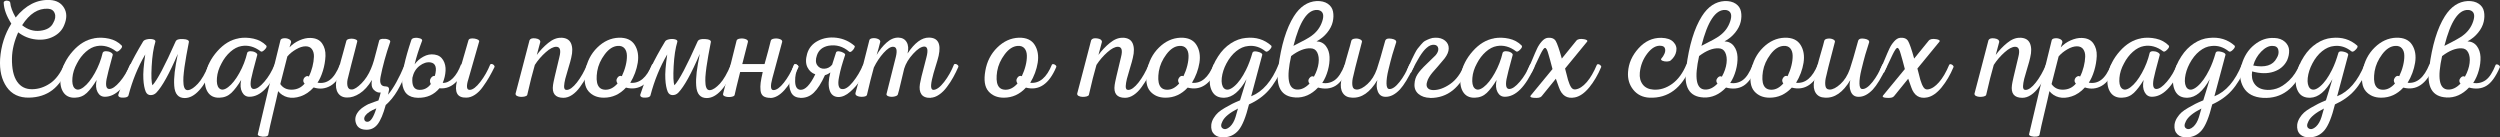 <?xml version="1.0" encoding="UTF-8"?> <svg xmlns="http://www.w3.org/2000/svg" id="_Слой_1" viewBox="0 0 424.3 23.31"><rect x="0" y="0" width="424.3" height="23.31" fill="#333333" stroke="none"/><defs><style> .cls-1 { fill: #fff; } </style></defs><path class="cls-1" d="M8.48,0c1.11.06,1.91.51,2.4,1.34s.49,1.8.02,2.91c-.34.86-.96,1.51-1.84,1.96s-1.87.61-2.97.49-2.1-.52-3-1.21c-.67,1.49-1.03,2.95-1.06,4.39-.03,1.75.26,3.08.87,3.97s1.48,1.32,2.61,1.29c1.03-.02,2.03-.34,2.99-.99.96-.64,1.76-1.71,2.41-3.22.06-.06.16-.08.28-.06.13.02.24.09.35.2.11.11.14.21.09.31-.75,1.78-1.66,3.09-2.74,3.91s-2.39,1.25-3.96,1.28c-1.67.03-2.94-.57-3.8-1.81S-.1,11.94.02,9.97c.16-2.19.79-4.18,1.9-5.96C1.11,2.75.68,1.58.63.5c-.02-.16.06-.27.24-.34.17-.07.36-.07.55-.01.2.06.3.17.32.33.05.66.35,1.49.92,2.49C4.36.87,6.3-.11,8.48,0ZM3.76,4.28c.92.75,1.95,1.07,3.06.94,1.12-.13,1.86-.57,2.22-1.34.34-.58.43-1.12.25-1.61-.18-.49-.56-.75-1.14-.79-1.67-.09-3.14.84-4.39,2.79h0Z"></path><path class="cls-1" d="M15.99,6.49c.81-.14,1.65-.12,2.51.07s1.58.58,2.16,1.17c.13.16.04.39-.27.7-.3.31-.54.41-.69.28-1.05-.8-2.14-1.09-3.26-.89-.64.11-1.26.43-1.87.97s-1.11,1.2-1.51,1.98c-.44.8-.7,1.61-.77,2.44s.04,1.41.35,1.74c.38.39.89.34,1.55-.16s1.29-1.3,1.9-2.39,1.06-2.25,1.34-3.45c.08-.17.26-.26.55-.26s.56.06.8.19c.24.13.36.27.36.42-.61,2.22-.96,3.61-1.06,4.16-.19,1.1-.03,1.64.47,1.64s1.08-.41,1.78-1.22,1.28-1.78,1.74-2.91c.05-.08.13-.11.26-.08.13.02.25.09.36.19.12.1.15.21.11.32-1.5,3.35-3.17,5.02-5,5.02-.55,0-.96-.26-1.24-.79s-.34-1.21-.16-2.06c-.56.94-1.12,1.67-1.67,2.2-.55.52-1.22.79-2.02.81-.92.03-1.6-.31-2.03-1.03-.43-.72-.54-1.67-.34-2.86.25-1.44.92-2.77,2.01-4,1.09-1.23,2.3-1.96,3.65-2.19h-.01Z"></path><path class="cls-1" d="M35.45,10.95c.05-.06.13-.08.26-.06.13.02.24.09.35.19.11.1.14.21.09.32-1.52,3.49-3.12,5.24-4.79,5.24-.55,0-.97-.17-1.27-.52-.3-.34-.47-.86-.52-1.56-.05-.7-.02-1.47.08-2.31.1-.85.28-1.88.53-3.1-1.44,3.35-2.65,5.54-3.64,6.57-.27.28-.59.42-.97.42s-.66-.19-.83-.56c-.22-.52-.36-1.24-.41-2.18-.06-.94.05-2.32.32-4.16-1.24,2.11-2.18,4.42-2.84,6.93-.06.27-.37.4-.92.4-.52.02-.79-.12-.82-.4,0-.05,0-.09.02-.14.61-1.83,1.21-3.37,1.81-4.62.6-1.25,1.39-2.72,2.4-4.39.11-.17.34-.29.7-.36s.69-.06.99.02.42.22.38.41c-.33,1.08-.54,2.47-.63,4.17-.09,1.7-.05,2.77.14,3.21.81-.88,2.12-3.35,3.92-7.42.14-.33.56-.47,1.27-.42.63.03.95.17.99.42v.07c-.17.88-.32,1.64-.43,2.28-.12.64-.22,1.3-.32,1.98-.09.68-.15,1.24-.18,1.69-.02.45-.02.85.02,1.22s.13.63.26.8.32.23.55.2c.47-.06,1.01-.43,1.63-1.09s1.24-1.74,1.87-3.23v-.02Z"></path><path class="cls-1" d="M40.52,6.49c.81-.14,1.65-.12,2.51.07.86.19,1.58.58,2.16,1.17.13.16.04.39-.27.7-.3.31-.54.41-.69.28-1.05-.8-2.14-1.09-3.26-.89-.64.11-1.26.43-1.87.97s-1.11,1.2-1.51,1.98c-.44.8-.7,1.61-.77,2.44s.04,1.41.35,1.74c.38.39.89.34,1.55-.16s1.29-1.3,1.9-2.39,1.06-2.25,1.34-3.45c.08-.17.26-.26.55-.26s.56.06.8.19c.24.13.36.27.36.42-.61,2.22-.96,3.61-1.06,4.16-.19,1.1-.03,1.64.47,1.64s1.08-.41,1.78-1.22c.7-.81,1.28-1.78,1.74-2.91.05-.08.13-.11.26-.08.13.02.25.09.36.19.12.1.15.21.11.32-1.5,3.35-3.17,5.02-5,5.02-.55,0-.96-.26-1.24-.79s-.34-1.21-.16-2.06c-.56.94-1.12,1.67-1.67,2.2-.55.52-1.22.79-2.02.81-.92.03-1.6-.31-2.03-1.03s-.54-1.67-.34-2.86c.25-1.44.92-2.77,2.01-4,1.09-1.23,2.3-1.96,3.65-2.19h-.01Z"></path><path class="cls-1" d="M52.69,6.44c.89.02,1.55.32,1.97.92.42.6.61,1.31.58,2.15-.04.84-.18,1.67-.43,2.49s-.56,1.5-.92,2.03c.8.14,1.51-.02,2.12-.49.62-.47,1.18-1.33,1.68-2.58.05-.06.13-.08.26-.06.13.02.24.09.35.2.11.11.15.21.12.31-.67,1.61-1.46,2.67-2.36,3.17s-1.84.59-2.83.26c-.67.74-1.41,1.24-2.22,1.51s-1.54.32-2.2.15-1.19-.52-1.6-1.03c-.16.75-.44,1.98-.85,3.67-.41,1.7-.69,2.95-.84,3.77-.05.14-.22.23-.52.27s-.58.02-.86-.06-.4-.19-.39-.33c1.13-4.88,2.41-10.21,3.85-15.97.05-.17.22-.28.53-.32.3-.04.6,0,.88.13.28.13.41.3.4.54l-.28.87c.47-.5,1.03-.9,1.69-1.19s1.28-.43,1.85-.41h.02ZM47.57,14.26c.44.66,1.09.98,1.97.96s1.6-.36,2.16-1.03c-.19-.2-.26-.42-.21-.64.05-.23.17-.41.38-.54.2-.13.38-.14.54-.01.27-.53.47-1.09.62-1.68.15-.59.23-1.14.25-1.67.02-.52-.09-.95-.33-1.29s-.6-.5-1.08-.5-1.04.17-1.63.52c-.59.34-1.08.74-1.47,1.2-.39,1.47-.79,3.04-1.2,4.7v-.02Z"></path><path class="cls-1" d="M61.96,22.01c-.85-.06-1.37-.46-1.58-1.2s0-1.45.67-2.14c.22-.22.48-.43.8-.62s.55-.33.72-.4c.16-.07.48-.19.94-.35s.7-.25.72-.25c.16-.47.28-.92.38-1.34-.42.05-.81-.11-1.17-.47-.36-.36-.46-.92-.31-1.67-.64,1.05-1.33,1.81-2.08,2.29s-1.46.71-2.15.69c-.69,0-1.2-.26-1.53-.76s-.43-1.19-.3-2.03c.13-.74.29-1.49.48-2.28.2-.78.42-1.62.68-2.51.26-.89.44-1.57.55-2.02.05-.19.23-.31.56-.36s.64-.03.93.07.41.23.36.39c-.08.34-.22.91-.43,1.69-.21.78-.41,1.55-.6,2.3s-.36,1.45-.52,2.09c-.16.53-.19,1.01-.11,1.44.09.43.34.64.76.62.42-.03.96-.38,1.62-1.04.66-.67,1.19-1.48,1.6-2.45.19-.44.36-.92.51-1.43.15-.52.31-1.13.49-1.84.18-.71.32-1.23.41-1.56.05-.16.24-.25.58-.28.34-.03.65,0,.94.11.29.1.4.25.34.43-.74,2.13-1.28,4.12-1.64,5.96-.19,1.05.09,1.57.85,1.57.22,0,.38.06.48.16.1.11.14.26.11.45-.08.42-.13.69-.16.8.92-1.1,1.87-2.8,2.84-5.12.06-.06.16-.08.28-.06.13.02.24.09.34.2s.13.21.08.31c-.75,1.72-1.41,3.06-1.96,4-.56.95-1.22,1.76-1.98,2.43-.41,1.52-.87,2.61-1.39,3.28-.52.66-1.21.97-2.09.9h-.02ZM62.01,19.61c-.19.27-.24.51-.16.74s.26.33.54.32c.52-.02,1.01-.77,1.48-2.28-.92.38-1.54.78-1.86,1.22Z"></path><path class="cls-1" d="M78.28,10.95s.02-.05.05-.05c.03-.13.42-1.47,1.17-4.04.08-.3.43-.4,1.06-.31.53.11.79.27.77.47-1.16,4.07-1.78,6.24-1.86,6.5-.16.49-.23.9-.21,1.24.02.34.18.51.49.49.5-.02,1.09-.47,1.77-1.35s1.24-1.87,1.68-2.95c.06-.08.16-.11.28-.09.13.02.24.08.35.2s.14.23.09.34c-.33.66-.63,1.23-.92,1.73s-.63,1.03-1.05,1.61c-.41.58-.86,1.03-1.35,1.35s-.97.48-1.46.48c-.78.02-1.3-.21-1.55-.69-.25-.48-.27-1.17-.05-2.08v-.02c-.84.92-1.83,1.32-2.96,1.2-.91,1.1-2.12,1.64-3.64,1.62-1.64-.02-2.54-.88-2.68-2.58-.08-1.49.44-3.9,1.55-7.23.06-.2.26-.32.59-.36s.63,0,.9.09c.27.1.39.23.34.39-.56,1.47-.99,2.81-1.27,4.01.38-.53.87-.97,1.48-1.3.61-.34,1.24-.46,1.9-.36.66.09,1.14.41,1.46.94s.45,1.14.41,1.83c-.04.69-.2,1.37-.48,2.04.61.02,1.19-.25,1.73-.8s1-1.32,1.37-2.32h.04ZM69.99,13.21c-.11,1.35.29,2.03,1.2,2.04.78.02,1.42-.31,1.93-.99-.2-.36-.2-.69,0-.99s.43-.42.68-.38c.39-1.39.15-2.16-.73-2.3-.61-.09-1.23.1-1.86.58s-1.03,1.16-1.22,2.03h0Z"></path><path class="cls-1" d="M95.23,6.4c.85.02,1.4.33,1.68.95.27.62.29,1.44.04,2.45-.08.38-.24.97-.49,1.77-.25.81-.42,1.41-.52,1.8-.06.3-.11.52-.14.68-.03.16-.05.34-.06.56s.02.38.09.49.18.16.34.16c.5,0,1.08-.42,1.75-1.27.66-.85,1.24-1.86,1.73-3.05.05-.06.13-.09.26-.07.13.02.24.08.35.19s.14.22.09.33c-.27.63-.55,1.21-.86,1.75s-.66,1.09-1.06,1.64c-.4.56-.84,1-1.33,1.33-.49.33-.98.49-1.48.49-1.38,0-1.97-.73-1.76-2.18.03-.33.39-1.91,1.08-4.74.3-1.16.12-1.74-.54-1.74-.49,0-1.08.31-1.78.93s-1.32,1.33-1.85,2.15c-.39,1.33-.82,3.03-1.29,5.1-.05.11-.18.19-.39.25-.21.05-.44.08-.68.07-.24,0-.46-.06-.65-.15s-.27-.23-.26-.4c.25-1,.63-2.45,1.14-4.34s.92-3.47,1.23-4.72c.13-.28.46-.39,1-.32s.82.27.83.6l-.59,2.21c.55-.75,1.19-1.43,1.93-2.03s1.46-.9,2.18-.88h0Z"></path><path class="cls-1" d="M105.04,6.4c1.27-.03,2.16.38,2.69,1.22.53.84.69,1.86.51,3.03-.19,1.17-.61,2.31-1.27,3.4,1.57.16,2.79-.88,3.69-3.1.05-.06.14-.08.27-.06.13.02.26.09.36.19.11.1.14.21.09.32-1.22,2.88-2.93,4.04-5.14,3.47-1.05,1.14-2.3,1.71-3.76,1.71-1.11,0-1.98-.37-2.61-1.1-.63-.74-.8-1.89-.52-3.47.27-1.56.94-2.88,2.02-3.94,1.08-1.06,2.3-1.62,3.66-1.67h0ZM101.36,12.08c-.33,2.1.15,3.15,1.43,3.15.72,0,1.39-.35,2.02-1.06-.23-.33-.25-.65-.03-.96.21-.31.47-.41.76-.28.28-.59.5-1.19.65-1.8.15-.6.22-1.16.21-1.68s-.14-.93-.4-1.24c-.26-.31-.64-.45-1.14-.42-.8.05-1.54.52-2.22,1.43-.68.91-1.11,1.86-1.28,2.87h0Z"></path><path class="cls-1" d="M124.04,10.95c.05-.06.13-.08.26-.06.13.02.24.09.35.19.11.1.14.21.09.32-1.52,3.49-3.12,5.24-4.79,5.24-.55,0-.97-.17-1.27-.52-.3-.34-.47-.86-.52-1.56-.05-.7-.02-1.47.08-2.31.1-.85.28-1.88.53-3.1-1.44,3.35-2.65,5.54-3.64,6.57-.27.28-.59.42-.97.42s-.66-.19-.83-.56c-.22-.52-.36-1.24-.41-2.18-.06-.94.05-2.32.32-4.16-1.24,2.11-2.18,4.42-2.84,6.93-.06.27-.37.4-.92.4-.52.02-.79-.12-.82-.4,0-.05,0-.09.02-.14.61-1.83,1.21-3.37,1.81-4.62s1.39-2.72,2.4-4.39c.11-.17.34-.29.7-.36s.69-.06.99.02.42.22.38.41c-.33,1.08-.54,2.47-.63,4.17s-.05,2.77.14,3.21c.81-.88,2.12-3.35,3.92-7.42.14-.33.56-.47,1.27-.42.63.03.95.17.99.42v.07c-.17.88-.32,1.64-.43,2.28-.12.64-.22,1.3-.32,1.98-.09.68-.15,1.24-.18,1.69-.02.45-.02.85.02,1.22.04.37.13.63.26.8s.32.23.55.2c.47-.06,1.01-.43,1.63-1.09.62-.66,1.24-1.74,1.87-3.23v-.02Z"></path><path class="cls-1" d="M130.75,16.61c-.52,0-.91-.1-1.19-.29-.27-.2-.43-.51-.48-.95s-.04-.88.02-1.34c.06-.45.18-1.06.35-1.81h-3.83c-.53,2.13-.85,3.43-.94,3.9-.03.16-.23.26-.59.32-.36.06-.69.03-1-.07s-.43-.26-.36-.48c.97-3.73,1.73-6.72,2.28-8.99.05-.19.24-.3.58-.35s.66-.02.96.09c.3.11.43.27.39.47-.56,2.21-.88,3.46-.96,3.76h3.78c.45-1.6.81-2.92,1.06-3.97.05-.19.24-.3.59-.35.34-.05.66-.02.96.09s.42.27.38.47c-.53,1.96-1.09,4.02-1.67,6.18-.36,1.33-.3,2,.19,2,.52,0,1.11-.42,1.77-1.26s1.25-1.86,1.75-3.06c.05-.06.13-.09.26-.07.13.02.24.08.35.19s.14.22.09.33c-1.58,3.44-3.16,5.18-4.74,5.21v-.02Z"></path><path class="cls-1" d="M135.78,16.59c-.74-.03-1.24-.34-1.53-.94-.28-.59-.36-1.3-.25-2.11.12-.81.37-1.67.76-2.56.06-.08.16-.11.28-.08.13.02.24.09.35.2s.14.21.09.31c-.38.7-.55,1.51-.53,2.41s.32,1.37.88,1.42c.81.06,1.66-.81,2.54-2.63-.58-.19-1.02-.58-1.33-1.19-.3-.6-.32-1.36-.06-2.27.28-.99.9-1.73,1.84-2.22s2-.66,3.16-.52c1.16.15,2.18.61,3.05,1.37.08.06.06.2-.05.4-.11.2-.25.38-.43.52-.18.14-.33.16-.43.07-1.03-.89-2.2-1.23-3.5-1.01-1.02.2-1.67.74-1.97,1.62-.25.72-.23,1.29.06,1.7s.7.61,1.22.58.96-.26,1.3-.68c.08-.24.19-.59.34-1.06.15-.47.26-.82.34-1.06.09-.13.26-.18.5-.15s.49.1.73.24.34.26.29.39c-.25.74-.45,1.39-.61,1.95s-.3,1.16-.42,1.8c-.13.63-.15,1.13-.06,1.48s.28.54.58.55c.52.06,1.13-.34,1.83-1.2s1.28-1.84,1.74-2.93c.05-.08.13-.11.25-.08.12.02.23.09.34.2s.15.21.12.31c-.34.77-.74,1.5-1.2,2.21s-1.03,1.35-1.71,1.95c-.68.6-1.35.89-2,.89-.75-.02-1.25-.4-1.49-1.16s-.2-1.76.13-3.02c-.28.22-.59.38-.92.47-.61,1.35-1.24,2.34-1.89,2.97-.65.63-1.44.93-2.36.88l.02-.02Z"></path><path class="cls-1" d="M157.94,16.61c-.75.02-1.27-.19-1.56-.61s-.37-1.01-.25-1.76c.05-.31.14-.74.27-1.27.13-.53.28-1.13.46-1.78.17-.66.3-1.15.38-1.48.31-1.2.19-1.81-.38-1.81-.52.02-1.15.43-1.89,1.24s-1.25,1.65-1.51,2.51c-.13.49-.31,1.25-.55,2.3s-.42,1.75-.53,2.09c-.06.16-.26.27-.58.34s-.63.07-.92-.01-.43-.2-.43-.38c.63-2.47,1.16-4.59,1.6-6.36.27-1.13.11-1.69-.47-1.69-.44-.02-.97.33-1.61,1.03-.63.7-1.19,1.53-1.66,2.49-.38,1.35-.77,2.9-1.17,4.65-.05.16-.24.26-.59.3s-.67.02-.97-.09c-.31-.11-.43-.28-.39-.52.91-3.25,1.7-6.26,2.37-9.02.08-.17.27-.27.58-.3.3-.03.59.01.87.13s.4.28.39.48c-.06.25-.16.62-.28,1.09-.13.48-.24.86-.33,1.14.47-.81,1.03-1.51,1.68-2.09s1.32-.86,2.01-.85c.64.02,1.11.27,1.4.77s.34,1.14.15,1.93c1.2-1.82,2.42-2.72,3.64-2.7,1.53.02,2.08,1.04,1.64,3.08-.05.2-.12.48-.22.83s-.21.7-.32,1.05c-.11.34-.22.71-.33,1.1s-.2.75-.27,1.08-.12.63-.14.89c-.02.27,0,.47.07.62s.18.22.34.22c.52-.02,1.12-.46,1.8-1.34.68-.88,1.24-1.87,1.68-2.98.06-.06.16-.09.28-.07.13.02.24.08.35.19s.14.22.09.33c-.27.61-.55,1.19-.86,1.74-.3.55-.66,1.1-1.07,1.64-.41.55-.85.99-1.33,1.31-.48.33-.96.5-1.44.52v.02Z"></path><path class="cls-1" d="M172.92,6.4c1.27-.03,2.16.38,2.69,1.22.53.84.69,1.86.51,3.03-.19,1.17-.61,2.31-1.27,3.4,1.57.16,2.79-.88,3.69-3.1.05-.06.14-.08.27-.06.13.02.26.09.36.19.11.1.14.21.09.32-1.22,2.88-2.93,4.04-5.14,3.47-1.05,1.14-2.3,1.71-3.76,1.71-1.11,0-1.98-.37-2.61-1.1-.63-.74-.8-1.89-.52-3.47.27-1.56.94-2.88,2.02-3.94,1.08-1.06,2.3-1.62,3.66-1.67h0ZM169.24,12.08c-.33,2.1.15,3.15,1.43,3.15.72,0,1.39-.35,2.02-1.06-.23-.33-.25-.65-.03-.96.21-.31.47-.41.76-.28.28-.59.5-1.19.65-1.8.15-.6.22-1.16.21-1.68s-.14-.93-.4-1.24c-.26-.31-.64-.45-1.14-.42-.8.05-1.54.52-2.22,1.43-.68.91-1.11,1.86-1.28,2.87h0Z"></path><path class="cls-1" d="M190.55,6.4c.85.02,1.4.33,1.68.95.27.62.29,1.44.04,2.45-.08.38-.24.97-.49,1.77-.25.81-.42,1.41-.52,1.8-.06.3-.11.52-.14.68-.03.16-.05.34-.06.56s.02.38.09.49c.07.11.18.16.34.16.5,0,1.08-.42,1.75-1.27.66-.85,1.24-1.86,1.73-3.05.05-.06.13-.09.26-.07.13.02.24.08.35.19s.14.22.09.33c-.27.63-.55,1.21-.86,1.75s-.66,1.09-1.06,1.64c-.4.56-.84,1-1.33,1.33-.49.33-.98.49-1.48.49-1.38,0-1.97-.73-1.76-2.18.03-.33.39-1.91,1.08-4.74.3-1.16.12-1.74-.54-1.74-.49,0-1.08.31-1.78.93s-1.32,1.33-1.85,2.15c-.39,1.33-.82,3.03-1.29,5.1-.05.11-.18.19-.39.25-.21.05-.44.08-.68.07-.24,0-.46-.06-.65-.15-.19-.09-.27-.23-.26-.4.25-1,.63-2.45,1.14-4.34s.92-3.47,1.23-4.72c.13-.28.46-.39,1-.32s.82.27.83.6l-.59,2.21c.55-.75,1.19-1.43,1.93-2.03s1.46-.9,2.18-.88h.01Z"></path><path class="cls-1" d="M200.37,6.4c1.27-.03,2.16.38,2.69,1.22.53.84.69,1.86.51,3.03-.19,1.17-.61,2.31-1.27,3.4,1.57.16,2.79-.88,3.69-3.1.05-.06.14-.08.27-.06.13.02.26.09.36.19.11.1.14.21.09.32-1.22,2.88-2.93,4.04-5.14,3.47-1.05,1.14-2.3,1.71-3.76,1.71-1.11,0-1.98-.37-2.61-1.1-.63-.74-.8-1.89-.52-3.47.27-1.56.94-2.88,2.02-3.94,1.08-1.06,2.3-1.62,3.66-1.67h0ZM196.68,12.08c-.33,2.1.15,3.15,1.43,3.15.72,0,1.39-.35,2.02-1.06-.23-.33-.25-.65-.03-.96.21-.31.47-.41.76-.28.28-.59.5-1.19.65-1.8.15-.6.22-1.16.21-1.68s-.14-.93-.4-1.24c-.26-.31-.64-.45-1.14-.42-.8.05-1.54.52-2.22,1.43-.68.91-1.11,1.86-1.28,2.87h0Z"></path><path class="cls-1" d="M211.43,6.44c1.71-.19,3.15.25,4.34,1.32.11.16,0,.39-.3.7-.31.31-.55.39-.7.24-.91-.72-1.89-1.02-2.93-.89-.71.06-1.38.36-2.03.88s-1.2,1.22-1.66,2.08c-.44.83-.7,1.65-.79,2.45s.04,1.39.36,1.75c.42.41,1,.31,1.73-.3s1.4-1.55,2.03-2.82c.41-.81.77-1.79,1.1-2.93.11-.22.42-.26.93-.13s.75.31.72.53c-1.17,4.43-1.8,6.77-1.88,7.02,1.96-.78,3.51-2.57,4.65-5.38.05-.06.13-.08.25-.06.12.02.23.09.34.19.11.1.15.2.12.29-.75,1.69-1.56,3.02-2.42,3.98s-1.96,1.75-3.31,2.36c-.53,2.14-1.12,3.6-1.77,4.38-.65.77-1.48,1.18-2.5,1.21-.7.03-1.25-.14-1.64-.52s-.56-.92-.49-1.62c.05-.39.18-.77.41-1.14.23-.37.48-.68.76-.93s.66-.52,1.15-.8c.48-.28.89-.5,1.22-.67s.77-.36,1.34-.6c.05-.14.2-.65.47-1.51s.48-1.56.63-2.08c-1.14,2.07-2.4,3.11-3.76,3.15-.97.03-1.66-.32-2.07-1.07s-.51-1.66-.31-2.76c.2-1.09.64-2.16,1.32-3.19.59-.92,1.31-1.66,2.14-2.2s1.68-.85,2.56-.93h0ZM207.48,20.58c-.31.6-.3,1,.05,1.22.34.22.75.12,1.22-.3.41-.38.72-.92.94-1.62l.42-1.46c-1.41.72-2.29,1.44-2.63,2.16Z"></path><path class="cls-1" d="M219.88,16.54c-2.43-.11-3.4-1.79-2.93-5.05.48-3.79,1.37-6.7,2.65-8.73,1.03-1.63,2.32-2.49,3.85-2.58.77-.03,1.4.12,1.89.45s.79.77.9,1.33.09,1.14-.05,1.75-.45,1.22-.94,1.83-1.09,1.1-1.81,1.48c.69.03,1.22.3,1.6.81s.58,1.12.61,1.83-.06,1.47-.28,2.27-.54,1.52-.96,2.16c.8.11,1.51-.06,2.12-.49.62-.44,1.19-1.31,1.7-2.61.05-.06.13-.08.26-.06.13.02.24.09.35.2s.14.21.09.3c-.7,1.61-1.47,2.66-2.3,3.15s-1.81.58-2.93.28c-1.13,1.19-2.4,1.75-3.83,1.69h.01ZM219.13,9.52c-.83,3.73-.49,5.62,1.01,5.68.72.03,1.42-.3,2.11-1.01-.25-.31-.26-.62-.02-.93.24-.31.49-.39.77-.25.44-.8.7-1.57.79-2.31s0-1.34-.23-1.8-.61-.69-1.12-.7c-.99-.05-2.09.39-3.31,1.31h0ZM219.53,7.78c1.63-.81,2.65-1.38,3.05-1.69.89-.64,1.5-1.46,1.83-2.47.31-.94.19-1.54-.35-1.81-.16-.08-.33-.12-.52-.12-1.63-.06-2.97,1.96-4.01,6.08h0Z"></path><path class="cls-1" d="M235.14,6.84c.11-.27.45-.36,1.01-.27s.84.28.82.58c-.23.69-.45,1.4-.66,2.12s-.42,1.58-.66,2.55-.34,1.76-.33,2.37.18.92.49.92c.5.02,1.08-.39,1.73-1.21s1.2-1.8,1.65-2.92c.05-.08.13-.11.26-.08.13.02.24.09.35.2s.14.21.09.31c-.86,1.8-1.63,3.06-2.3,3.78-.8.84-1.61,1.26-2.44,1.24-.63,0-1.06-.3-1.3-.89-.24-.59-.27-1.24-.08-1.95-1.25,2.1-2.69,3.09-4.32,2.98-.7-.02-1.22-.28-1.55-.79-.33-.51-.42-1.18-.28-2.01.11-.74.27-1.5.47-2.3s.44-1.64.7-2.54c.27-.89.45-1.56.56-2.02.06-.19.25-.31.55-.35.31-.05.6-.02.87.09.27.11.4.25.39.42-.08.33-.3,1.17-.66,2.54-.36,1.36-.63,2.43-.8,3.22-.17.6-.23,1.13-.18,1.62s.3.74.74.75c.53,0,1.14-.31,1.83-.94.69-.63,1.22-1.47,1.6-2.54.31-.91.79-2.54,1.43-4.88h.02Z"></path><path class="cls-1" d="M242.72,16.61c-.81-.02-1.47-.24-1.97-.66s-.73-.99-.68-1.69c.03-.63.2-1.18.51-1.65.3-.48.83-1.07,1.58-1.78s1.24-1.19,1.46-1.42c.36-.41.52-.79.49-1.15-.05-.41-.29-.63-.72-.66-.43-.03-.86.15-1.28.54-.71.6-1.57,1.98-2.61,4.16-.05.05-.13.06-.26.04-.13-.02-.24-.08-.35-.16-.11-.09-.14-.18-.09-.27.03-.08.16-.38.39-.89s.38-.85.45-.99c.07-.14.21-.43.43-.87.22-.44.4-.74.53-.9s.32-.4.58-.7c.25-.3.48-.52.7-.63.22-.12.48-.24.77-.35.3-.12.61-.18.94-.18.69-.02,1.24.15,1.67.5.42.35.63.79.62,1.33s-.25,1.1-.72,1.71c-.31.39-.68.83-1.1,1.3-.42.48-.73.83-.93,1.06s-.38.49-.56.77c-.18.29-.3.56-.36.81-.14.42-.12.76.06,1.01s.49.38.93.4c.92.02,1.89-.32,2.91-1.02s1.83-1.8,2.44-3.3c.05-.06.13-.08.25-.06.12.02.23.09.33.2s.14.21.11.31c-1.39,3.47-3.56,5.21-6.5,5.21l-.02-.02Z"></path><path class="cls-1" d="M253.59,6.49c.81-.14,1.65-.12,2.51.07.86.19,1.58.58,2.16,1.17.13.16.04.39-.27.7-.3.31-.54.41-.69.28-1.05-.8-2.14-1.09-3.26-.89-.64.11-1.26.43-1.87.97s-1.11,1.2-1.51,1.98c-.44.8-.7,1.61-.77,2.44s.04,1.41.35,1.74c.38.39.89.34,1.55-.16s1.29-1.3,1.9-2.39,1.06-2.25,1.34-3.45c.08-.17.26-.26.55-.26s.56.06.8.19c.24.13.36.27.36.42-.61,2.22-.96,3.61-1.06,4.16-.19,1.1-.03,1.64.47,1.64s1.08-.41,1.78-1.22,1.28-1.78,1.74-2.91c.05-.08.13-.11.26-.08.13.02.25.09.36.19.12.1.15.21.11.32-1.5,3.35-3.17,5.02-5,5.02-.55,0-.96-.26-1.24-.79s-.34-1.21-.16-2.06c-.56.94-1.12,1.67-1.67,2.2-.55.52-1.22.79-2.02.81-.92.03-1.6-.31-2.03-1.03s-.54-1.67-.34-2.86c.25-1.44.92-2.77,2.01-4,1.09-1.23,2.3-1.96,3.65-2.19h0Z"></path><path class="cls-1" d="M271.04,10.98c.05-.08.13-.11.26-.08.13.02.24.09.35.2.11.11.14.21.09.31-.55,1.31-1.22,2.45-2.01,3.42-.79.96-1.6,1.53-2.43,1.7-1.33.27-2.24-.3-2.72-1.71-.05-.13-.22-.61-.52-1.46l-2.42,2.98c-.2.24-.64.32-1.32.26-.42-.03-.62-.13-.59-.28.02-.03.04-.07.07-.12l3.69-4.48c-.28-1.09-.51-1.93-.68-2.49-.2-.75-.4-1.12-.59-1.1-.09,0-.2.09-.33.28-.16.24-.32.53-.49.88-.17.35-.4.83-.68,1.44s-.53,1.13-.75,1.57c-.05.05-.13.05-.26.02s-.24-.09-.35-.19c-.11-.09-.14-.18-.09-.26.22-.42.49-1.02.81-1.8s.58-1.38.79-1.82c.2-.44.47-.85.8-1.22s.66-.58,1.01-.61c.66-.06,1.11.12,1.36.54s.6,1.42,1.03,2.98l2.46-3.03c.22-.28.66-.37,1.31-.26.41.08.6.19.56.33l-.02.07-3.76,4.58c.06.22.15.54.25.95s.18.74.25.97c.17.56.35.99.54,1.27.19.28.44.4.75.35.63-.09,1.25-.5,1.88-1.22s1.21-1.71,1.74-2.98h0Z"></path><path class="cls-1" d="M281.96,6.42c.92.02,1.61.25,2.04.7.44.45.61.97.5,1.56-.1.59-.41,1.11-.93,1.56-.14.13-.36.19-.65.2-.29,0-.54-.03-.75-.12s-.29-.19-.25-.32c.27-.3.46-.61.59-.93.13-.32.15-.61.06-.87s-.32-.4-.69-.43c-.8-.08-1.56.36-2.29,1.3-.73.95-1.16,2.03-1.28,3.25-.08.81.09,1.48.49,2.01s1.01.82,1.81.88c1.11.08,2.17-.25,3.18-.97,1.01-.73,1.82-1.83,2.43-3.3.05-.06.13-.08.26-.06.13.02.24.09.35.2.11.11.14.21.09.31-1.49,3.58-3.81,5.31-6.97,5.19-1.17-.06-2.09-.52-2.76-1.36s-.96-1.84-.88-2.98c.09-1.49.69-2.83,1.78-4.04,1.1-1.21,2.38-1.8,3.85-1.78h.02Z"></path><path class="cls-1" d="M289.12,16.54c-2.43-.11-3.4-1.79-2.93-5.05.48-3.79,1.37-6.7,2.65-8.73,1.03-1.63,2.32-2.49,3.85-2.58.77-.03,1.4.12,1.89.45.49.33.79.77.9,1.33s.09,1.14-.05,1.75c-.14.61-.45,1.22-.94,1.83s-1.09,1.1-1.81,1.48c.69.03,1.22.3,1.6.81s.58,1.12.61,1.83-.06,1.47-.28,2.27-.54,1.52-.96,2.16c.8.11,1.51-.06,2.12-.49.62-.44,1.19-1.31,1.7-2.61.05-.06.13-.08.26-.06.13.02.24.09.35.2.11.11.14.21.09.3-.7,1.61-1.47,2.66-2.3,3.15s-1.81.58-2.93.28c-1.13,1.19-2.4,1.75-3.83,1.69h0ZM288.37,9.52c-.83,3.73-.49,5.62,1.01,5.68.72.03,1.42-.3,2.11-1.01-.25-.31-.26-.62-.02-.93.24-.31.49-.39.77-.25.44-.8.7-1.57.79-2.31s0-1.34-.23-1.8-.61-.69-1.12-.7c-.99-.05-2.09.39-3.31,1.31h0ZM288.77,7.78c1.63-.81,2.65-1.38,3.05-1.69.89-.64,1.5-1.46,1.83-2.47.31-.94.19-1.54-.35-1.81-.16-.08-.33-.12-.52-.12-1.63-.06-2.97,1.96-4.01,6.08h0Z"></path><path class="cls-1" d="M302.9,6.4c1.27-.03,2.16.38,2.69,1.22.53.84.69,1.86.51,3.03-.19,1.17-.61,2.31-1.27,3.4,1.57.16,2.79-.88,3.69-3.1.05-.06.14-.08.27-.06.13.02.26.09.36.19.11.1.14.21.09.32-1.22,2.88-2.93,4.04-5.14,3.47-1.05,1.14-2.3,1.71-3.76,1.71-1.11,0-1.98-.37-2.61-1.1-.63-.74-.8-1.89-.52-3.47.27-1.56.94-2.88,2.02-3.94,1.08-1.06,2.3-1.62,3.66-1.67h.01ZM299.21,12.08c-.33,2.1.15,3.15,1.43,3.15.72,0,1.39-.35,2.02-1.06-.23-.33-.25-.65-.03-.96.21-.31.47-.41.76-.28.28-.59.5-1.19.65-1.8.15-.6.22-1.16.21-1.68s-.14-.93-.4-1.24c-.26-.31-.64-.45-1.14-.42-.8.05-1.54.52-2.22,1.43-.68.91-1.11,1.86-1.28,2.87h0Z"></path><path class="cls-1" d="M315.41,6.84c.11-.27.45-.36,1.01-.27s.84.28.82.58c-.23.69-.45,1.4-.66,2.12s-.42,1.58-.66,2.55-.34,1.76-.33,2.37.18.92.49.92c.5.02,1.08-.39,1.73-1.21.65-.82,1.2-1.8,1.65-2.92.05-.08.13-.11.26-.08.13.02.24.09.35.2.11.11.14.21.09.31-.86,1.8-1.63,3.06-2.3,3.78-.8.84-1.61,1.26-2.44,1.24-.63,0-1.06-.3-1.3-.89-.24-.59-.27-1.24-.08-1.95-1.25,2.1-2.69,3.09-4.32,2.98-.7-.02-1.22-.28-1.55-.79-.33-.51-.42-1.18-.28-2.01.11-.74.27-1.5.47-2.3s.44-1.64.7-2.54c.27-.89.45-1.56.56-2.02.06-.19.25-.31.55-.35.31-.05.6-.02.87.09s.4.25.39.42c-.08.33-.3,1.17-.66,2.54-.36,1.36-.63,2.43-.8,3.22-.17.6-.23,1.13-.18,1.62s.3.74.74.75c.53,0,1.14-.31,1.83-.94.69-.63,1.22-1.47,1.6-2.54.31-.91.79-2.54,1.43-4.88h.02Z"></path><path class="cls-1" d="M330.84,10.98c.05-.08.13-.11.26-.08.13.02.24.09.35.2.11.11.14.21.09.31-.55,1.31-1.22,2.45-2.01,3.42-.79.96-1.6,1.53-2.43,1.7-1.33.27-2.24-.3-2.72-1.71-.05-.13-.22-.61-.52-1.46l-2.42,2.98c-.2.24-.64.32-1.32.26-.42-.03-.62-.13-.59-.28.02-.03.04-.07.07-.12l3.69-4.48c-.28-1.09-.51-1.93-.68-2.49-.2-.75-.4-1.12-.59-1.1-.09,0-.2.09-.33.28-.16.24-.32.53-.49.88-.17.35-.4.83-.68,1.44s-.53,1.13-.75,1.57c-.05.05-.13.05-.26.02s-.24-.09-.35-.19c-.11-.09-.14-.18-.09-.26.22-.42.49-1.02.81-1.8s.58-1.38.79-1.82c.2-.44.47-.85.8-1.22s.66-.58,1.01-.61c.66-.06,1.11.12,1.36.54s.6,1.42,1.03,2.98l2.46-3.03c.22-.28.66-.37,1.31-.26.41.08.6.19.56.33l-.02.07-3.76,4.58c.06.22.15.54.25.95s.18.74.25.97c.17.56.35.99.54,1.27.19.28.44.4.75.35.63-.09,1.25-.5,1.88-1.22s1.21-1.71,1.74-2.98h0Z"></path><path class="cls-1" d="M342.84,6.4c.85.02,1.4.33,1.68.95.27.62.29,1.44.04,2.45-.08.38-.24.97-.49,1.77-.25.81-.42,1.41-.52,1.8-.06.3-.11.52-.14.68-.03.16-.05.34-.06.56s.02.38.09.49.18.16.34.16c.5,0,1.08-.42,1.75-1.27.66-.85,1.24-1.86,1.73-3.05.05-.06.13-.09.26-.07s.24.08.35.19.14.22.09.33c-.27.63-.55,1.21-.86,1.75s-.66,1.09-1.06,1.64c-.4.56-.84,1-1.33,1.33-.49.33-.98.49-1.48.49-1.38,0-1.97-.73-1.76-2.18.03-.33.39-1.91,1.08-4.74.3-1.16.12-1.74-.54-1.74-.49,0-1.08.31-1.78.93s-1.32,1.33-1.85,2.15c-.39,1.33-.82,3.03-1.29,5.1-.05.11-.18.19-.39.25-.21.05-.44.08-.68.07-.24,0-.46-.06-.65-.15s-.27-.23-.26-.4c.25-1,.63-2.45,1.14-4.34s.92-3.47,1.23-4.72c.13-.28.46-.39,1-.32s.82.27.83.6l-.59,2.21c.55-.75,1.19-1.43,1.93-2.03s1.46-.9,2.18-.88h.01Z"></path><path class="cls-1" d="M353.31,6.44c.89.02,1.55.32,1.97.92s.61,1.31.58,2.15c-.04.84-.18,1.67-.43,2.49s-.56,1.5-.92,2.03c.8.14,1.51-.02,2.12-.49.62-.47,1.18-1.33,1.68-2.58.05-.06.13-.08.26-.06.13.02.24.09.35.2.11.11.15.21.12.31-.67,1.61-1.46,2.67-2.36,3.17s-1.84.59-2.83.26c-.67.74-1.41,1.24-2.22,1.51s-1.54.32-2.2.15-1.19-.52-1.6-1.03c-.16.75-.44,1.98-.85,3.67-.41,1.7-.69,2.95-.84,3.77-.05.14-.22.23-.52.27s-.58.02-.86-.06-.4-.19-.39-.33c1.13-4.88,2.41-10.21,3.85-15.97.05-.17.22-.28.53-.32.3-.04.6,0,.88.13s.41.3.4.54l-.28.87c.47-.5,1.03-.9,1.69-1.19s1.28-.43,1.85-.41h.02ZM348.19,14.26c.44.66,1.09.98,1.97.96s1.6-.36,2.16-1.03c-.19-.2-.26-.42-.21-.64.05-.23.17-.41.38-.54.2-.13.38-.14.54-.01.27-.53.47-1.09.62-1.68s.23-1.14.25-1.67c.02-.52-.09-.95-.33-1.29s-.6-.5-1.08-.5-1.04.17-1.63.52c-.59.34-1.08.74-1.47,1.2-.39,1.47-.79,3.04-1.2,4.7v-.02Z"></path><path class="cls-1" d="M363.41,6.49c.81-.14,1.65-.12,2.51.07.86.19,1.58.58,2.16,1.17.13.16.04.39-.27.7-.3.31-.54.41-.69.28-1.05-.8-2.14-1.09-3.26-.89-.64.11-1.26.43-1.87.97s-1.11,1.2-1.51,1.98c-.44.8-.7,1.61-.77,2.44s.04,1.41.35,1.74c.38.39.89.34,1.55-.16.66-.5,1.29-1.3,1.9-2.39s1.06-2.25,1.34-3.45c.08-.17.26-.26.55-.26s.56.06.8.19c.24.13.36.27.36.42-.61,2.22-.96,3.61-1.06,4.16-.19,1.1-.03,1.64.47,1.64s1.08-.41,1.78-1.22,1.28-1.78,1.74-2.91c.05-.08.13-.11.26-.08.13.02.25.09.36.19.12.1.15.21.11.32-1.5,3.35-3.17,5.02-5,5.02-.55,0-.96-.26-1.24-.79s-.34-1.21-.16-2.06c-.56.94-1.12,1.67-1.67,2.2-.55.52-1.22.79-2.02.81-.92.03-1.6-.31-2.03-1.03s-.54-1.67-.34-2.86c.25-1.44.92-2.77,2.01-4,1.09-1.23,2.3-1.96,3.65-2.19h0Z"></path><path class="cls-1" d="M374.93,6.44c1.71-.19,3.15.25,4.34,1.32.11.16,0,.39-.31.7s-.55.39-.71.24c-.91-.72-1.89-1.02-2.93-.89-.71.06-1.38.36-2.03.88s-1.2,1.22-1.66,2.08c-.44.83-.7,1.65-.79,2.45s.04,1.39.36,1.75c.42.41,1,.31,1.73-.3s1.4-1.55,2.03-2.82c.41-.81.77-1.79,1.1-2.93.11-.22.42-.26.93-.13.51.13.75.31.72.53-1.17,4.43-1.8,6.77-1.88,7.02,1.96-.78,3.51-2.57,4.65-5.38.05-.06.13-.08.25-.06.12.02.23.09.34.19.11.1.15.2.12.29-.75,1.69-1.56,3.02-2.42,3.98-.86.96-1.96,1.75-3.31,2.36-.53,2.14-1.12,3.6-1.77,4.38-.65.77-1.48,1.18-2.5,1.21-.7.03-1.25-.14-1.64-.52s-.56-.92-.49-1.62c.05-.39.18-.77.41-1.14.23-.37.48-.68.76-.93s.66-.52,1.15-.8c.48-.28.89-.5,1.22-.67s.77-.36,1.34-.6c.05-.14.2-.65.47-1.51s.48-1.56.63-2.08c-1.14,2.07-2.4,3.11-3.76,3.15-.97.03-1.66-.32-2.07-1.07s-.51-1.66-.31-2.76c.2-1.09.64-2.16,1.32-3.19.59-.92,1.31-1.66,2.14-2.2.83-.54,1.68-.85,2.56-.93h.01ZM370.99,20.58c-.31.6-.3,1,.05,1.22.34.22.75.12,1.22-.3.41-.38.72-.92.94-1.62l.42-1.46c-1.41.72-2.29,1.44-2.63,2.16Z"></path><path class="cls-1" d="M385.99,6.44c.77.03,1.37.26,1.82.67.45.41.68.9.7,1.44.02.55-.09,1.11-.34,1.69-.47.94-1.23,1.58-2.28,1.93s-2.27.33-3.66-.05c-.12.83,0,1.53.39,2.09s.97.9,1.77,1.01c.62.09,1.28.04,1.97-.18.69-.21,1.4-.67,2.14-1.37.74-.71,1.34-1.61,1.81-2.72.05-.06.13-.08.25-.06.12.02.23.09.34.2s.15.21.12.31c-1.46,3.63-3.76,5.37-6.93,5.21-1.58-.09-2.69-.69-3.32-1.77-.63-1.09-.75-2.35-.34-3.79.41-1.46,1.13-2.61,2.18-3.45,1.05-.85,2.17-1.23,3.38-1.15h0ZM382.42,11.12c2.02.39,3.34-.02,3.97-1.24.3-.47.4-.93.29-1.4-.1-.46-.44-.69-1-.69-.63-.02-1.26.31-1.91.97-.65.67-1.1,1.45-1.35,2.36Z"></path><path class="cls-1" d="M395.74,6.44c1.71-.19,3.15.25,4.35,1.32.11.16,0,.39-.31.7s-.55.39-.71.24c-.91-.72-1.89-1.02-2.93-.89-.7.06-1.38.36-2.03.88s-1.2,1.22-1.65,2.08c-.44.83-.7,1.65-.79,2.45s.04,1.39.36,1.75c.42.41,1,.31,1.73-.3s1.4-1.55,2.03-2.82c.41-.81.77-1.79,1.1-2.93.11-.22.42-.26.93-.13s.75.31.72.53c-1.18,4.43-1.8,6.77-1.88,7.02,1.96-.78,3.51-2.57,4.65-5.38.05-.06.13-.08.25-.06.12.02.23.09.34.19.11.1.15.2.12.29-.75,1.69-1.56,3.02-2.42,3.98-.86.96-1.97,1.75-3.31,2.36-.53,2.14-1.12,3.6-1.77,4.38s-1.48,1.18-2.5,1.21c-.71.03-1.25-.14-1.65-.52-.39-.38-.55-.92-.49-1.62.05-.39.19-.77.41-1.14.23-.37.48-.68.76-.93s.66-.52,1.15-.8.89-.5,1.22-.67.77-.36,1.34-.6c.05-.14.2-.65.47-1.51s.48-1.56.63-2.08c-1.14,2.07-2.4,3.11-3.76,3.15-.97.03-1.66-.32-2.07-1.07s-.51-1.66-.3-2.76c.2-1.09.64-2.16,1.31-3.19.59-.92,1.31-1.66,2.14-2.2s1.68-.85,2.56-.93h0ZM391.79,20.58c-.31.6-.3,1,.05,1.22.34.22.75.12,1.22-.3.41-.38.72-.92.94-1.62l.42-1.46c-1.41.72-2.29,1.44-2.63,2.16Z"></path><path class="cls-1" d="M406.7,6.4c1.27-.03,2.16.38,2.69,1.22.53.84.69,1.86.5,3.03s-.61,2.31-1.27,3.4c1.56.16,2.79-.88,3.69-3.1.05-.06.14-.08.27-.06.13.02.25.09.36.19.11.1.14.21.09.32-1.22,2.88-2.93,4.04-5.14,3.47-1.05,1.14-2.3,1.71-3.76,1.71-1.11,0-1.98-.37-2.61-1.1-.63-.74-.8-1.89-.52-3.47.27-1.56.94-2.88,2.02-3.94s2.3-1.62,3.66-1.67h.02ZM403.02,12.08c-.33,2.1.15,3.15,1.43,3.15.72,0,1.39-.35,2.02-1.06-.24-.33-.25-.65-.03-.96.21-.31.46-.41.76-.28.28-.59.5-1.19.65-1.8.15-.6.22-1.16.21-1.68,0-.52-.14-.93-.4-1.24-.26-.31-.64-.45-1.14-.42-.8.05-1.54.52-2.22,1.43-.68.91-1.11,1.86-1.28,2.87h0Z"></path><path class="cls-1" d="M415.22,16.54c-2.43-.11-3.4-1.79-2.93-5.05.49-3.79,1.37-6.7,2.65-8.73,1.03-1.63,2.32-2.49,3.85-2.58.77-.03,1.4.12,1.89.45.49.33.79.77.9,1.33s.09,1.14-.05,1.75c-.14.61-.45,1.22-.94,1.83s-1.09,1.1-1.81,1.48c.69.03,1.22.3,1.6.81.37.51.58,1.12.61,1.83s-.06,1.47-.28,2.27-.54,1.52-.96,2.16c.8.11,1.51-.06,2.12-.49.62-.44,1.18-1.31,1.7-2.61.05-.06.13-.08.26-.06.12.02.24.09.35.2.11.11.14.21.09.3-.7,1.61-1.47,2.66-2.3,3.15s-1.81.58-2.93.28c-1.13,1.19-2.4,1.75-3.83,1.69h0ZM414.47,9.52c-.83,3.73-.49,5.62,1.01,5.68.72.03,1.43-.3,2.11-1.01-.25-.31-.26-.62-.02-.93.24-.31.49-.39.78-.25.44-.8.7-1.57.79-2.31s0-1.34-.24-1.8-.61-.69-1.11-.7c-.99-.05-2.09.39-3.31,1.31h-.01ZM414.87,7.78c1.63-.81,2.64-1.38,3.05-1.69.89-.64,1.5-1.46,1.83-2.47.31-.94.19-1.54-.35-1.81-.16-.08-.33-.12-.52-.12-1.63-.06-2.97,1.96-4.01,6.08h0Z"></path></svg> 